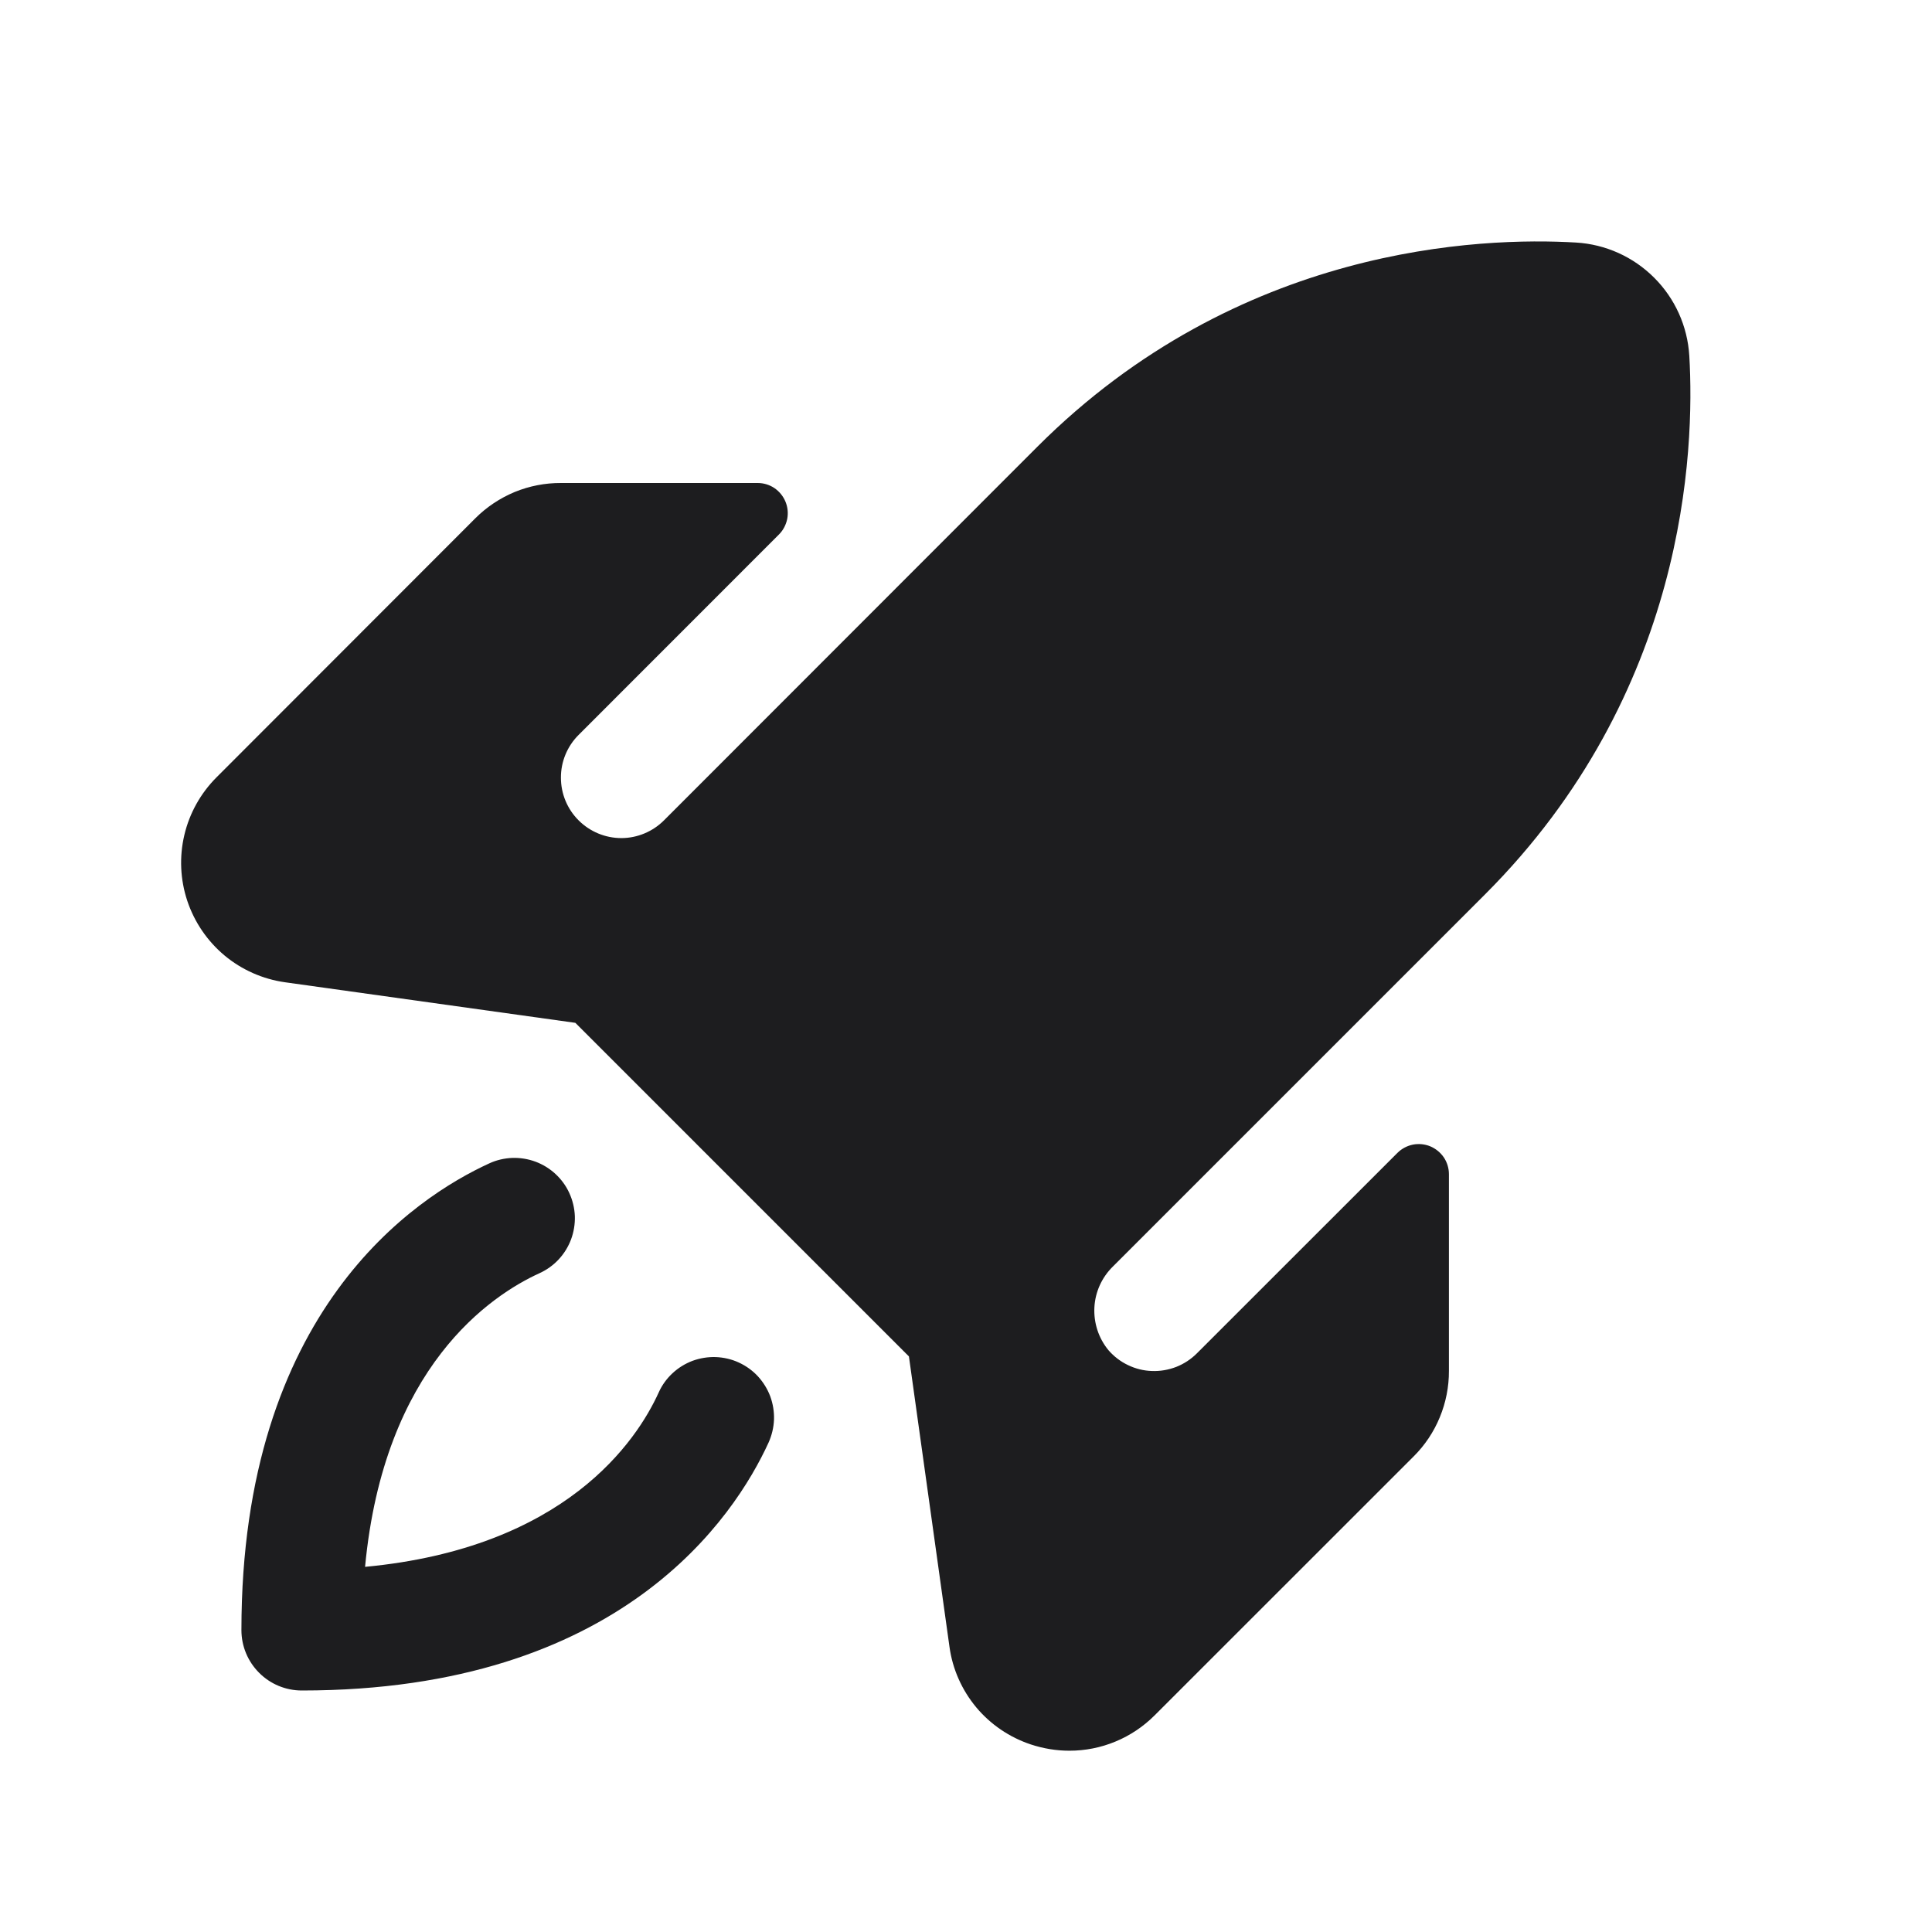 <svg width="24" height="24" viewBox="0 0 24 24" fill="none" xmlns="http://www.w3.org/2000/svg">
<path d="M9.548 17.919C9.125 18.843 7.714 21 3.749 21C3.55 21 3.359 20.921 3.219 20.78C3.078 20.639 2.999 20.449 2.999 20.25C2.999 16.285 5.155 14.874 6.08 14.451C6.169 14.41 6.266 14.388 6.365 14.384C6.463 14.381 6.561 14.397 6.653 14.431C6.746 14.466 6.83 14.518 6.902 14.585C6.974 14.652 7.033 14.733 7.073 14.822C7.114 14.912 7.137 15.009 7.141 15.107C7.144 15.206 7.128 15.304 7.094 15.396C7.059 15.489 7.007 15.573 6.94 15.645C6.873 15.717 6.792 15.775 6.702 15.816C6.099 16.091 4.769 16.975 4.535 19.464C7.024 19.23 7.91 17.899 8.183 17.297C8.223 17.207 8.282 17.126 8.354 17.059C8.426 16.992 8.51 16.94 8.602 16.905C8.695 16.871 8.793 16.855 8.891 16.858C8.99 16.862 9.087 16.884 9.176 16.925C9.266 16.966 9.347 17.024 9.414 17.096C9.481 17.169 9.533 17.253 9.568 17.345C9.602 17.438 9.618 17.536 9.615 17.634C9.611 17.733 9.588 17.829 9.548 17.919ZM20.985 4.419C20.963 4.053 20.808 3.708 20.548 3.449C20.289 3.19 19.945 3.035 19.579 3.013C18.399 2.943 15.385 3.05 12.885 5.551L8.249 10.19C8.179 10.26 8.097 10.315 8.006 10.353C7.915 10.391 7.817 10.411 7.719 10.411C7.52 10.411 7.329 10.332 7.188 10.191C7.047 10.051 6.968 9.86 6.968 9.661C6.967 9.462 7.046 9.271 7.187 9.13L9.677 6.639C9.729 6.587 9.764 6.52 9.779 6.447C9.793 6.375 9.786 6.3 9.757 6.231C9.729 6.163 9.681 6.105 9.62 6.063C9.559 6.022 9.486 6 9.413 6H6.969C6.772 5.999 6.576 6.037 6.393 6.112C6.211 6.188 6.045 6.298 5.905 6.438L2.69 9.656C2.493 9.853 2.354 10.101 2.29 10.373C2.226 10.644 2.239 10.928 2.327 11.192C2.416 11.457 2.576 11.691 2.79 11.87C3.004 12.048 3.264 12.163 3.54 12.202L7.147 12.706L11.291 16.85L11.795 20.459C11.833 20.735 11.949 20.995 12.127 21.209C12.306 21.423 12.541 21.582 12.805 21.67C12.96 21.721 13.121 21.748 13.284 21.748C13.48 21.748 13.675 21.71 13.857 21.634C14.039 21.559 14.204 21.448 14.343 21.309L17.56 18.093C17.7 17.954 17.811 17.788 17.886 17.605C17.961 17.423 18 17.227 17.999 17.029V14.586C17.999 14.512 17.977 14.44 17.936 14.378C17.894 14.317 17.836 14.269 17.767 14.24C17.699 14.212 17.623 14.205 17.551 14.219C17.478 14.234 17.411 14.27 17.359 14.322L14.868 16.812C14.795 16.885 14.708 16.942 14.612 16.98C14.516 17.017 14.413 17.035 14.31 17.031C14.207 17.028 14.106 17.003 14.013 16.958C13.92 16.914 13.838 16.851 13.77 16.773C13.647 16.624 13.585 16.434 13.595 16.241C13.605 16.048 13.688 15.867 13.826 15.732L18.445 11.113C20.948 8.612 21.055 5.598 20.985 4.417V4.419Z" fill="#1D1D1F"/>
</svg>
